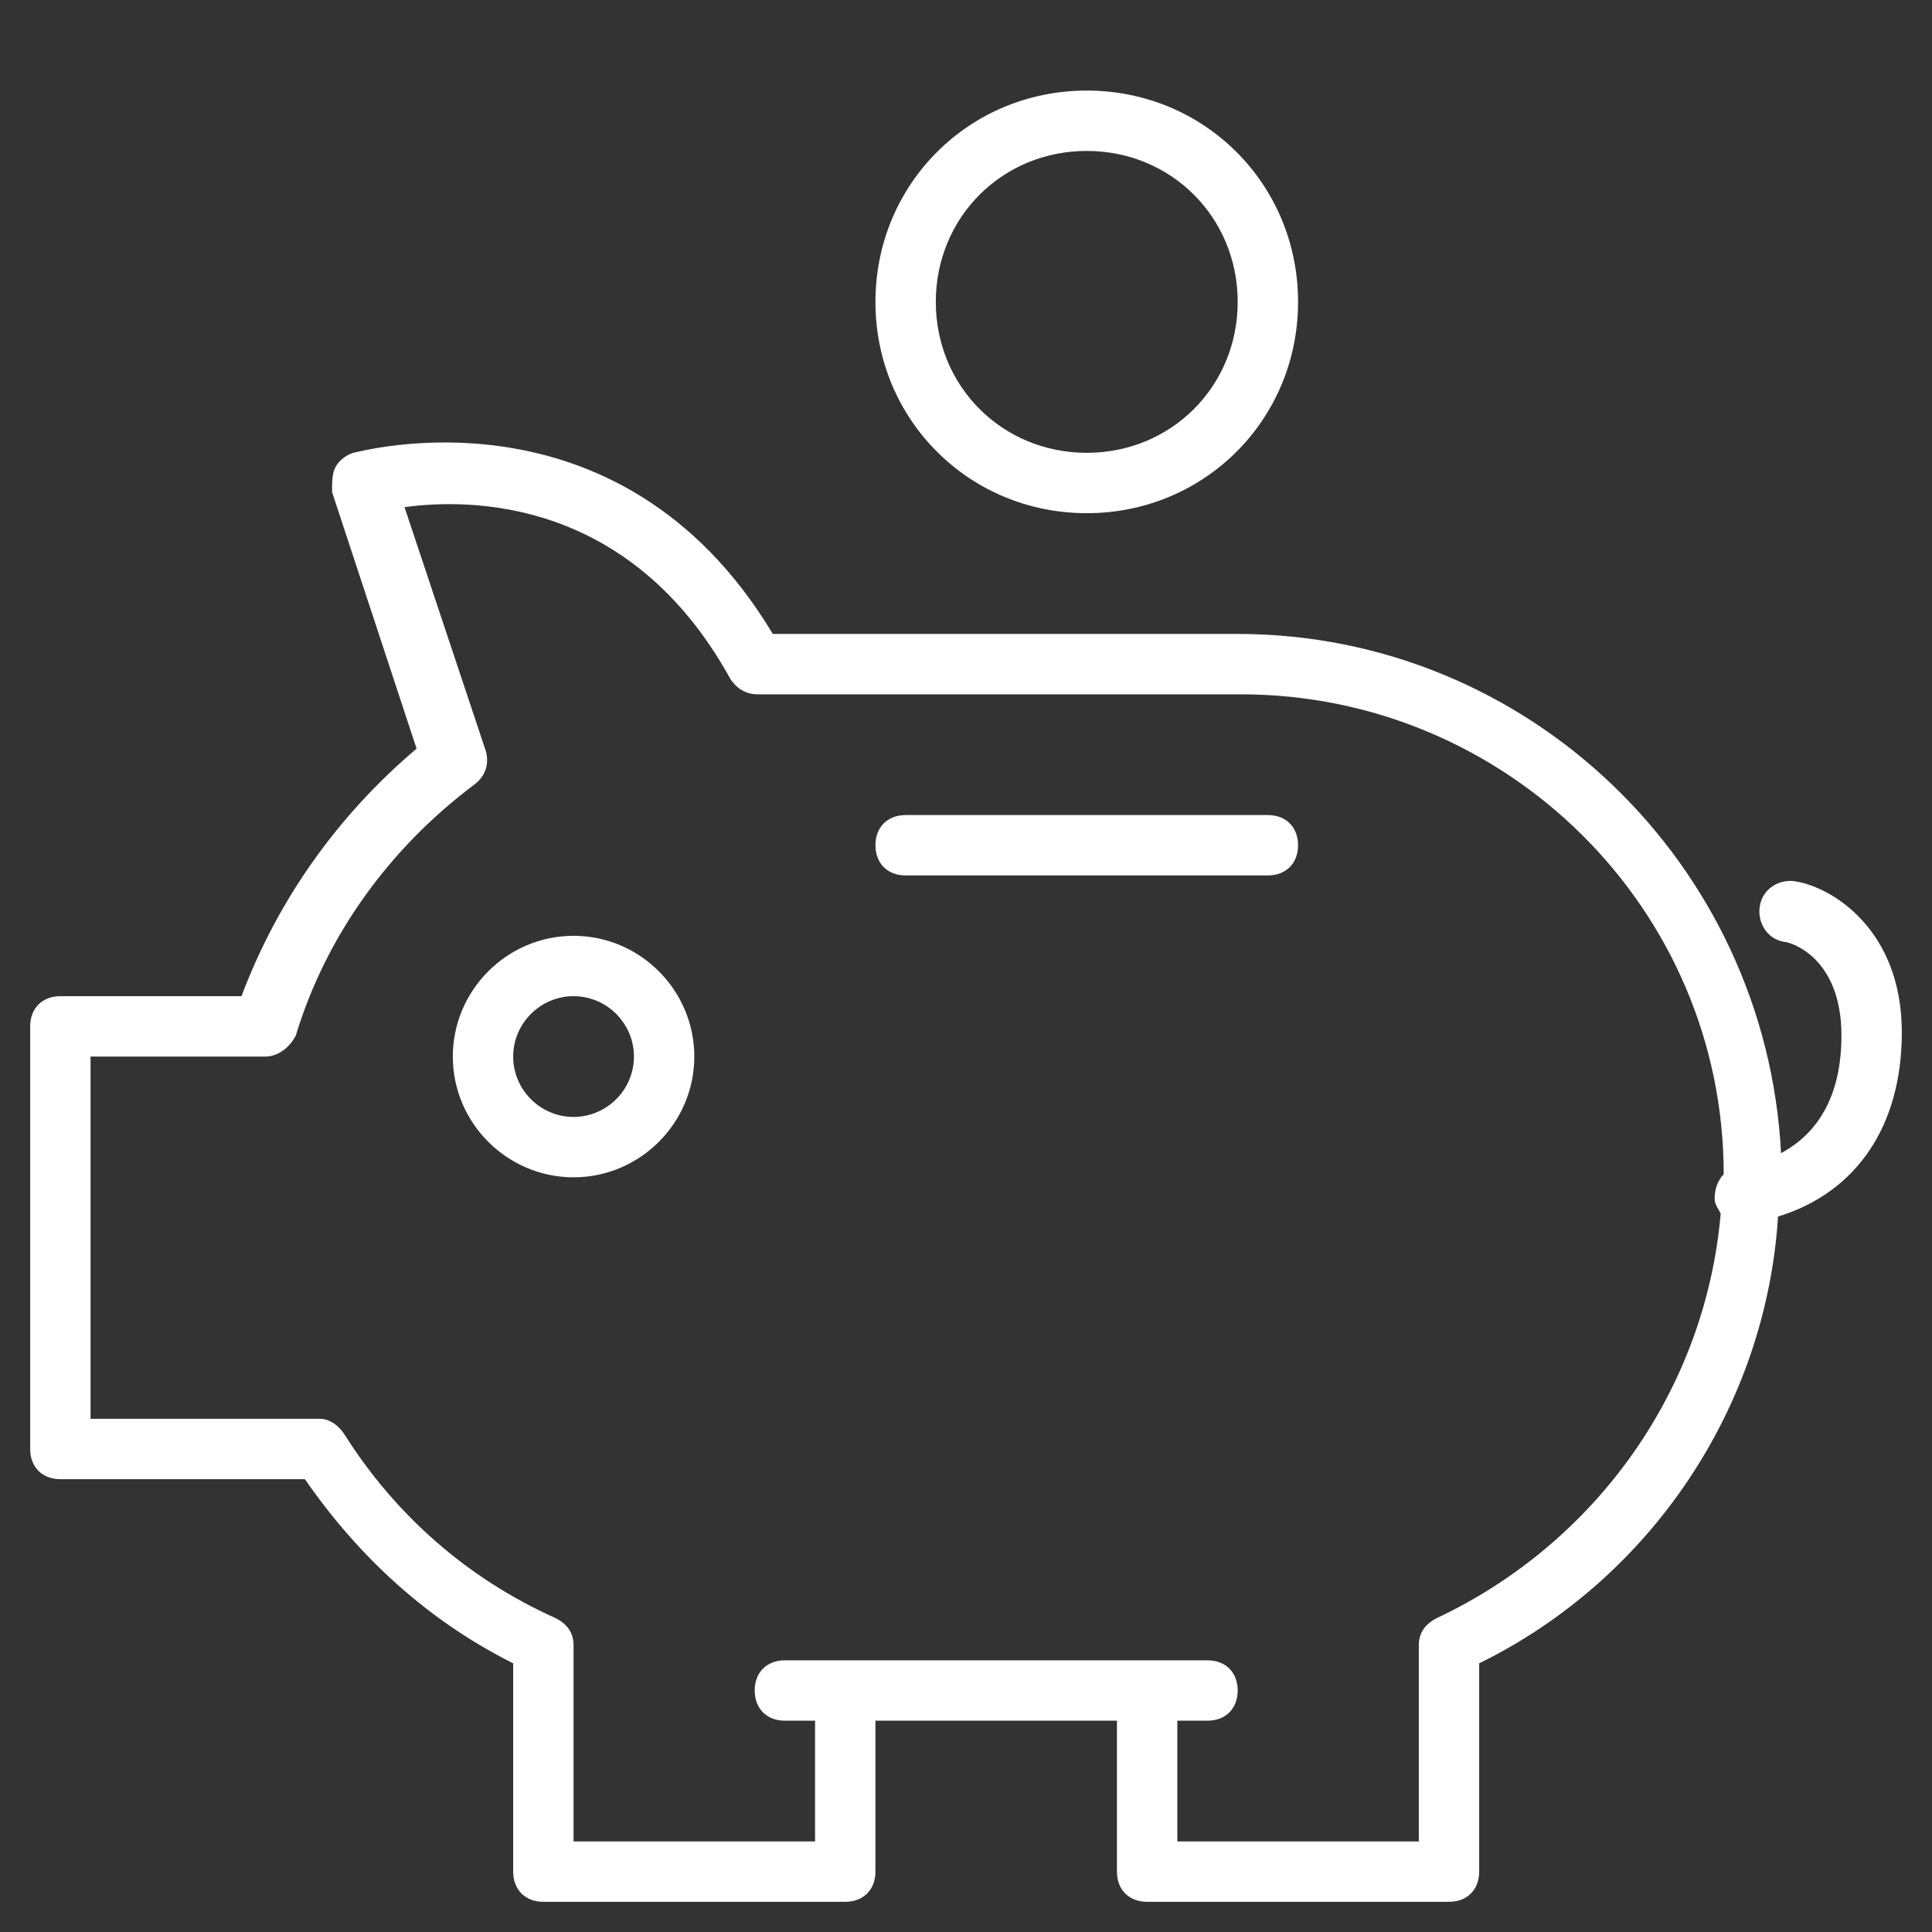 <svg xmlns="http://www.w3.org/2000/svg" width="64" height="64">
  <rect width="100%" height="100%" fill="#333333" stroke="none"/>
  <path fill="#ffffff" d="M59.5 29.2c-.5-.1-1.1.2-1.2.8-.1.5.2 1.1.8 1.2.2 0 1.9.5 1.9 3.1 0 1.9-.7 3.2-2 3.9-.5-9.6-8.4-17.2-18-17.2H25.6c-5.1-8.5-13.8-6-13.9-6-.3.1-.5.3-.6.5-.1.2-.1.5-.1.8l2.8 8.5C11.2 27 9.2 29.8 8 33H2c-.6 0-1 .4-1 1v14c0 .6.4 1 1 1h8.1c1.8 2.6 4.1 4.7 6.9 6.1V62c0 .6.4 1 1 1h10c.6 0 1-.4 1-1v-5h8v5c0 .6.4 1 1 1h10c.6 0 1-.4 1-1v-6.9c5.7-2.8 9.5-8.5 9.9-14.8 2.6-.8 4.1-3 4.1-6.1 0-3.4-2.3-4.8-3.5-5zM47.6 53.6c-.4.2-.6.5-.6.9V61h-8v-4h1c.6 0 1-.4 1-1s-.4-1-1-1H26c-.6 0-1 .4-1 1s.4 1 1 1h1v4h-8v-6.5c0-.4-.2-.7-.6-.9-2.9-1.3-5.3-3.4-7-6.1-.2-.3-.5-.5-.8-.5H3V35h5.8c.4 0 .8-.3 1-.7 1-3.3 3.1-6.2 5.9-8.3.4-.3.5-.7.4-1.1l-2.7-8.1c2.2-.3 7.5-.3 10.8 5.7.2.3.5.5.9.5h16c8.8 0 16 7.1 16 15.9-.2.2-.3.5-.3.8 0 .2.1.3.2.5-.5 5.8-4.1 10.9-9.4 13.4z"/>
  <path fill="#ffffff" d="M19 31c-2.2 0-4 1.8-4 4s1.8 4 4 4 4-1.8 4-4-1.8-4-4-4zm0 6c-1.1 0-2-.9-2-2s.9-2 2-2 2 .9 2 2-.9 2-2 2z"/>
  <path fill="#ffffff" d="M43 10c0-3.9-3.1-7-7-7s-7 3.1-7 7 3.1 7 7 7 7-3.1 7-7zm-12 0c0-2.8 2.2-5 5-5s5 2.2 5 5-2.2 5-5 5-5-2.2-5-5z"/>
  <path fill="#ffffff" d="M42 27H30c-.6 0-1 .4-1 1s.4 1 1 1h12c.6 0 1-.4 1-1s-.4-1-1-1z"/>
</svg>
